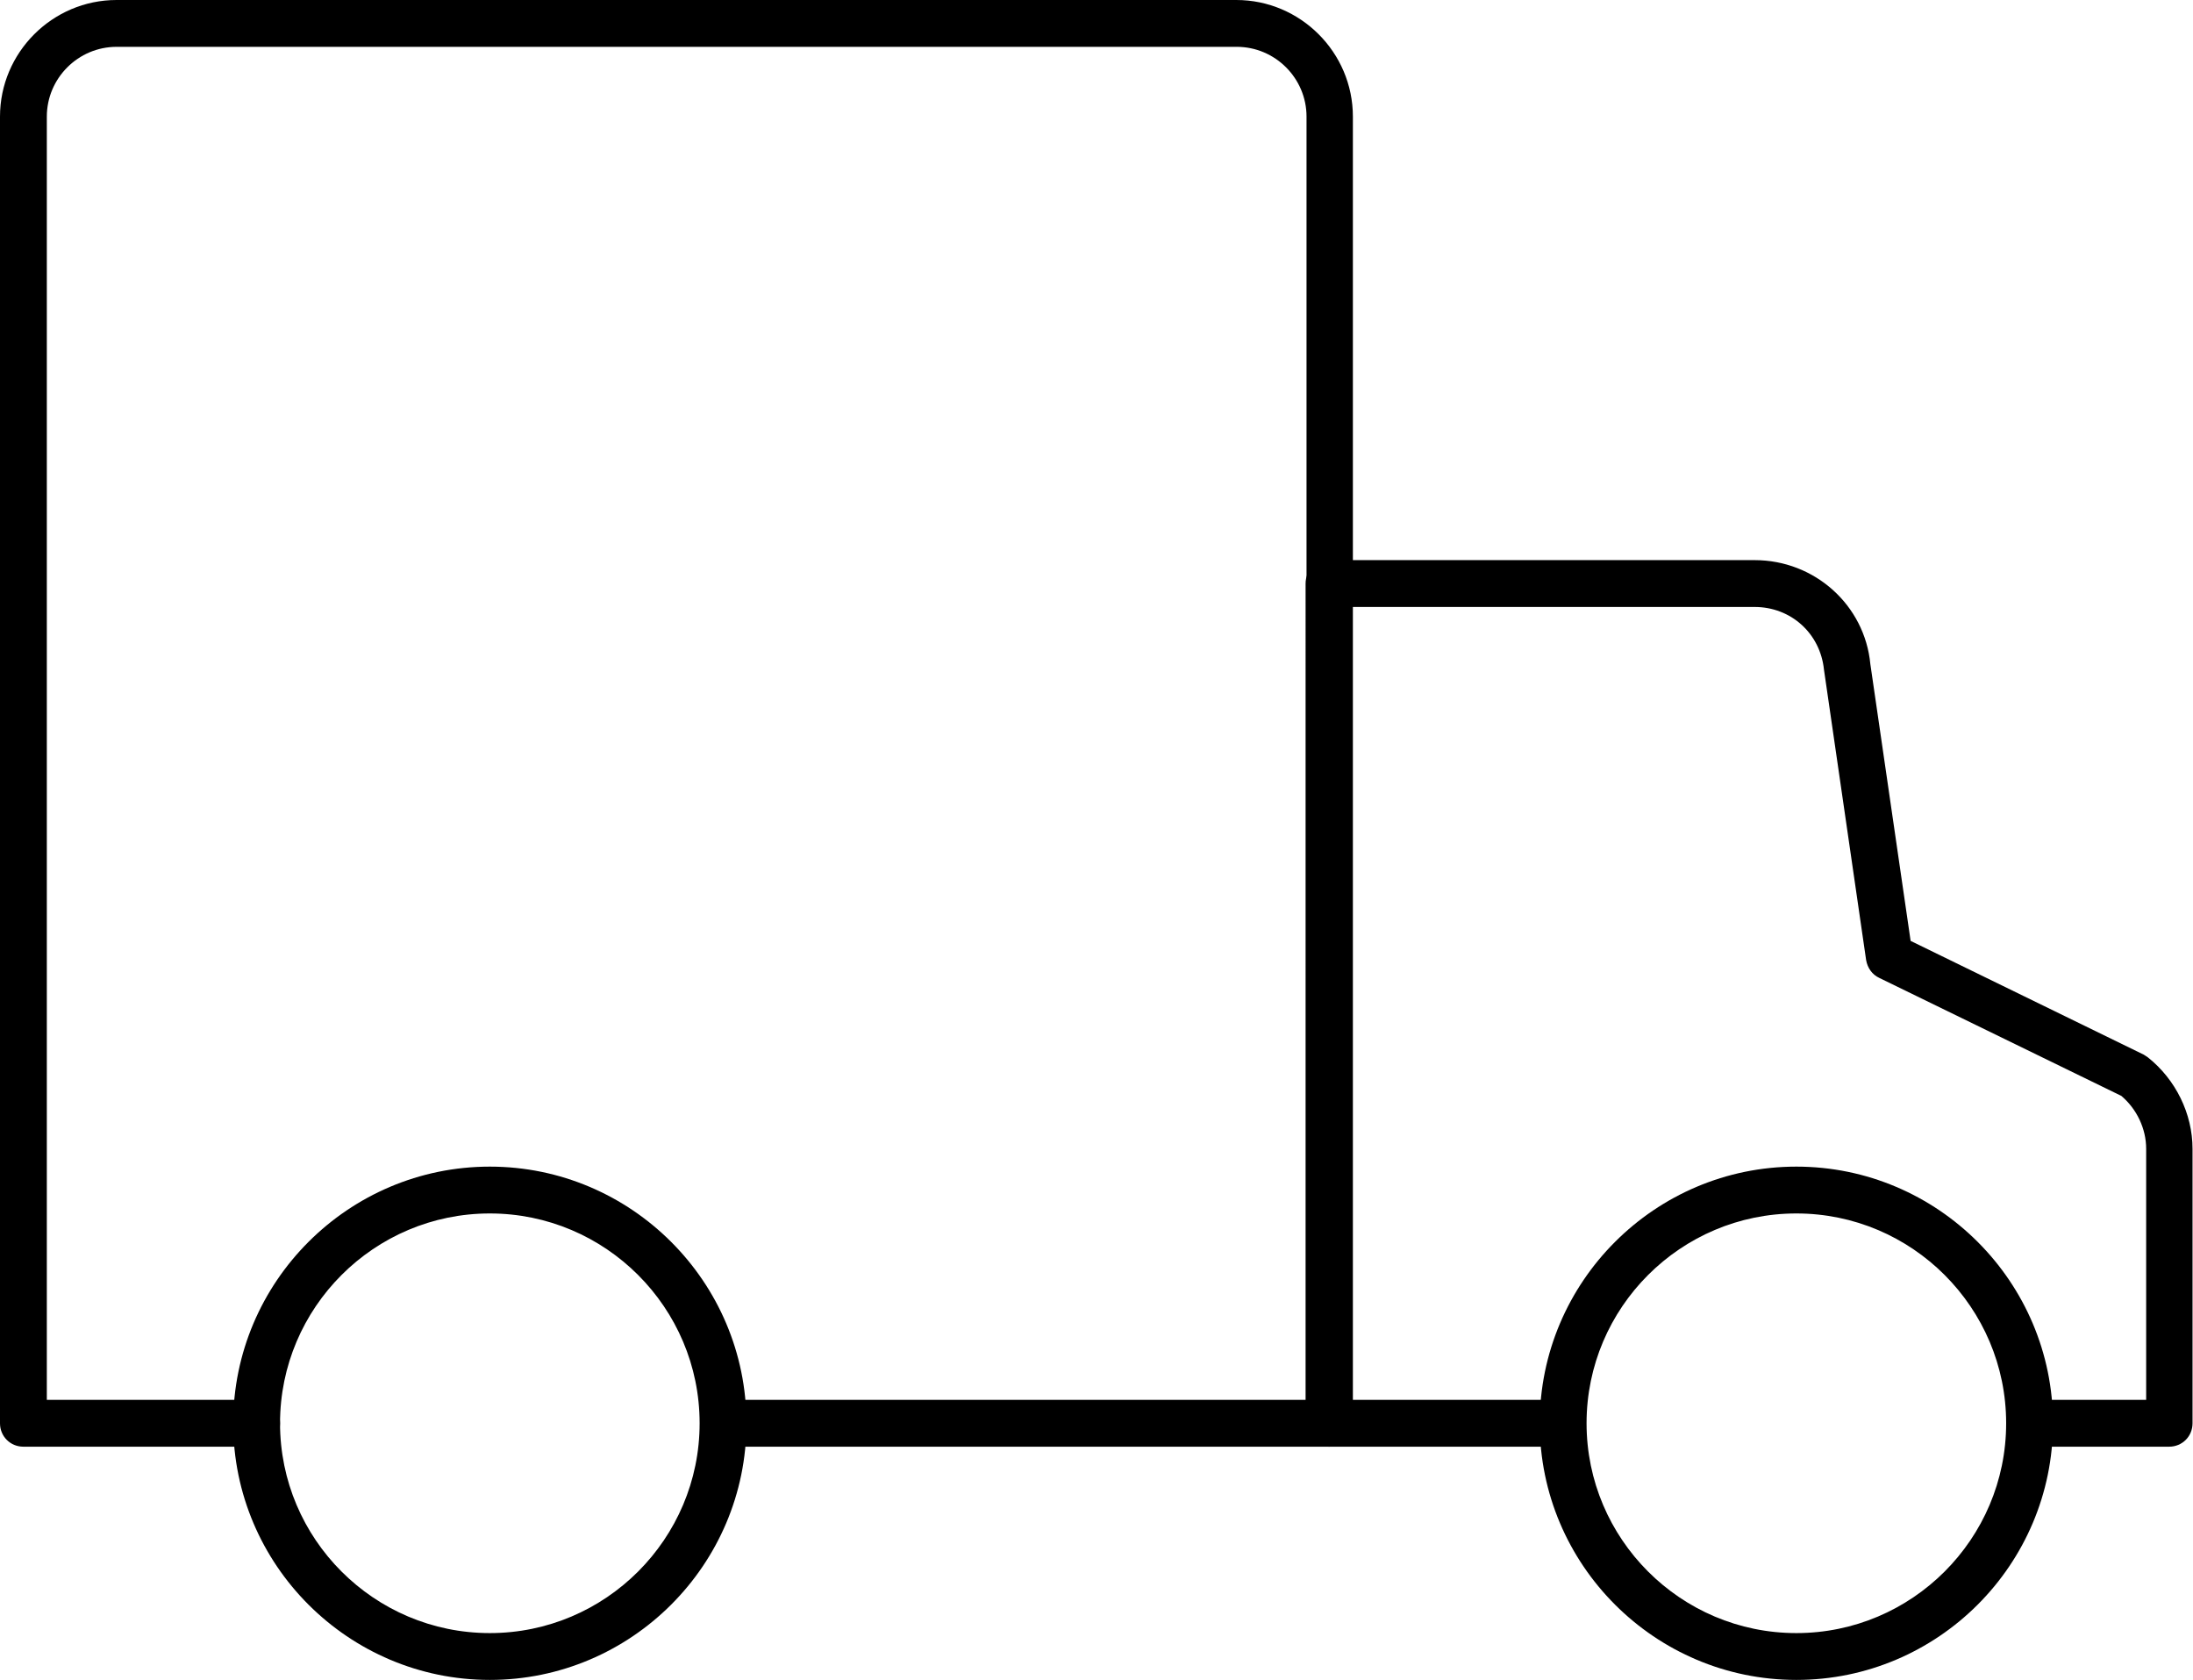 <?xml version="1.0" encoding="UTF-8"?>
<svg id="Calque_2" data-name="Calque 2" xmlns="http://www.w3.org/2000/svg" viewBox="0 0 46.83 35.87">
  <defs>
    <style>
      .cls-1 {
        stroke-width: 0px;
      }
    </style>
  </defs>
  <g id="transport">
    <g>
      <path class="cls-1" d="M28.4,30.89h-12.95c-.28,0-.5-.22-.5-.5s.22-.5.5-.5h12.45V2.49c0-.82-.67-1.49-1.49-1.49H2.49c-.82,0-1.49.67-1.49,1.49v27.4h4.48c.28,0,.5.22.5.5s-.22.5-.5.5H.5c-.28,0-.5-.22-.5-.5V2.49C0,1.12,1.12,0,2.49,0h23.91c1.37,0,2.49,1.12,2.49,2.49v27.9c0,.28-.22.5-.5.5Z"/>
      <path class="cls-1" d="M46.33,30.89h-2.99c-.28,0-.5-.22-.5-.5s.22-.5.5-.5h2.49v-5.36c0-.43-.2-.85-.53-1.13l-5.17-2.52c-.15-.07-.25-.21-.28-.38l-.9-6.2c-.08-.78-.71-1.34-1.48-1.34h-8.59v16.93h4.48c.28,0,.5.22.5.5s-.22.5-.5.5h-4.98c-.28,0-.5-.22-.5-.5V12.46c0-.28.22-.5.5-.5h9.09c1.28,0,2.35.96,2.47,2.22l.86,5.91,4.98,2.43s.06.04.09.06c.59.47.95,1.2.95,1.95v5.86c0,.28-.22.5-.5.5Z"/>
      <path class="cls-1" d="M38.36,35.87c-3.02,0-5.48-2.46-5.48-5.48s2.46-5.48,5.48-5.48,5.48,2.46,5.48,5.48-2.46,5.48-5.48,5.48ZM38.36,25.91c-2.47,0-4.48,2.01-4.48,4.48s2.01,4.48,4.48,4.48,4.48-2.01,4.48-4.48-2.01-4.48-4.48-4.48Z"/>
      <path class="cls-1" d="M10.46,35.87c-3.02,0-5.48-2.46-5.48-5.48s2.46-5.48,5.48-5.48,5.48,2.46,5.48,5.48-2.46,5.48-5.48,5.48ZM10.46,25.91c-2.47,0-4.48,2.01-4.48,4.48s2.01,4.48,4.48,4.48,4.48-2.01,4.48-4.48-2.01-4.48-4.48-4.48Z"/>
    </g>
  </g>
</svg>
